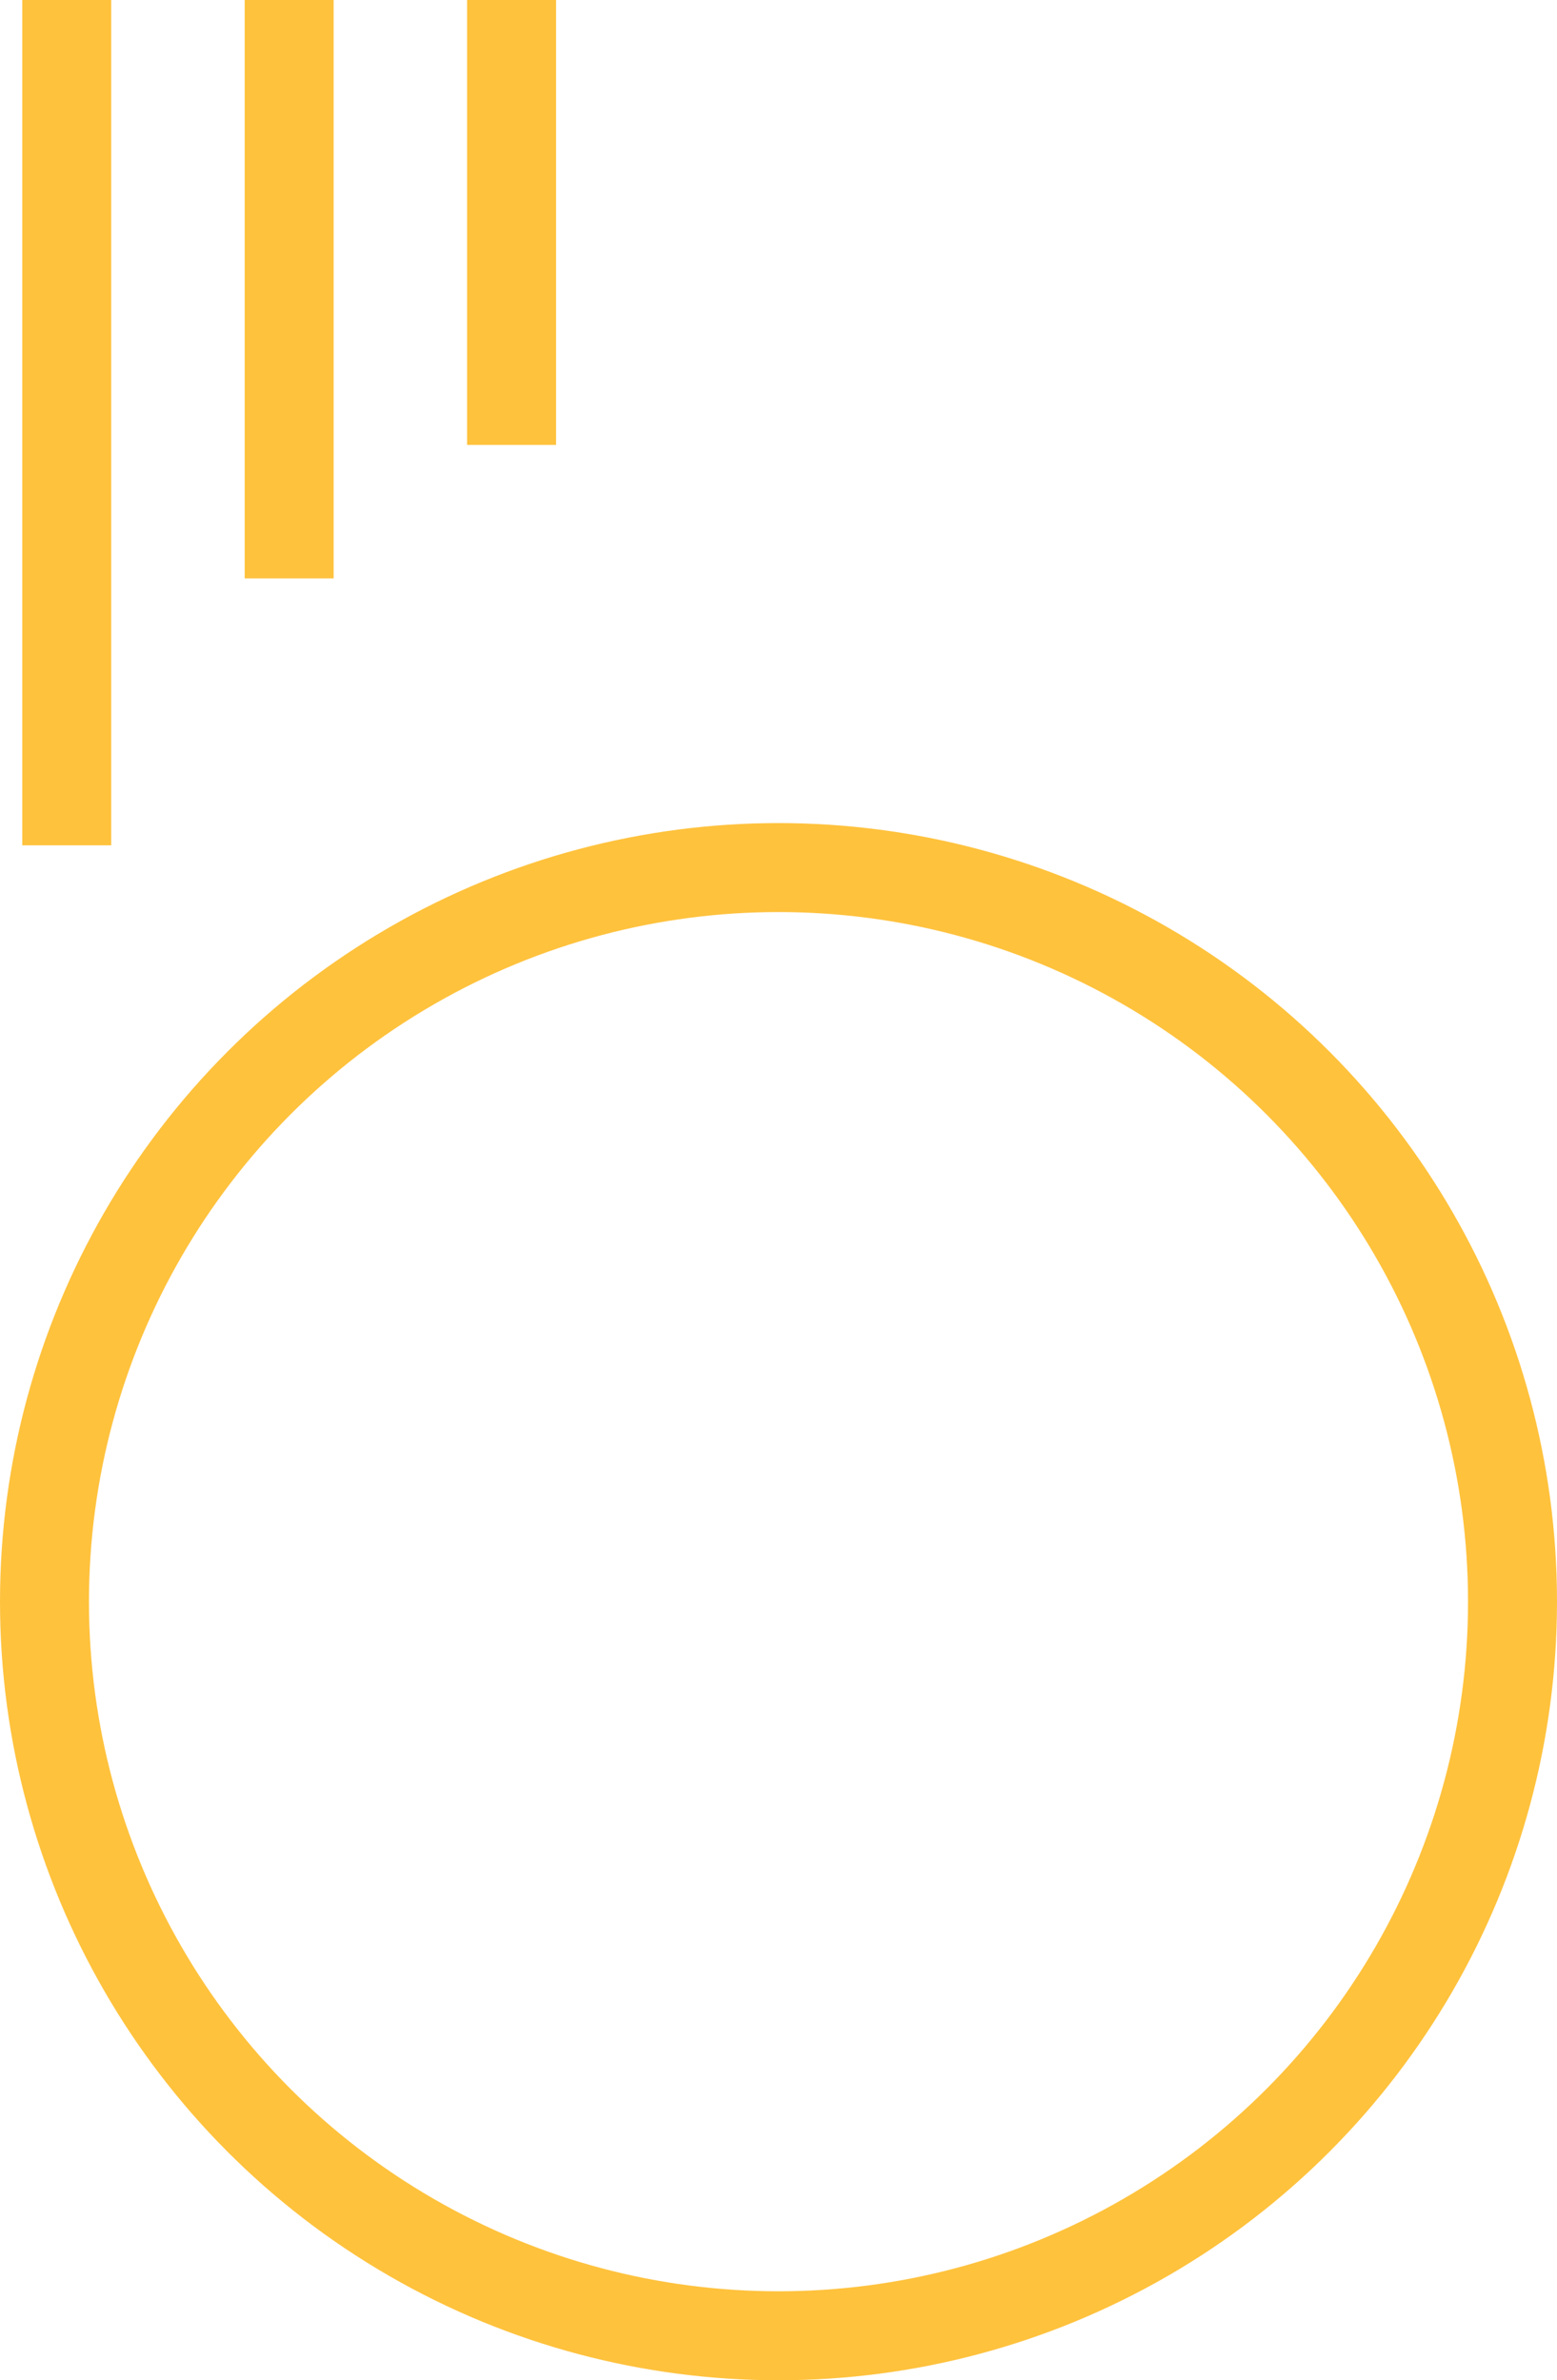 <svg id="icon-quote" xmlns="http://www.w3.org/2000/svg" width="35" height="53.5" viewBox="0 0 35 53.5">
  <g id="Ellipse_19" data-name="Ellipse 19" transform="translate(0 18.5)" fill="none" stroke="#ffc23d" stroke-width="2">
    <circle cx="17.5" cy="17.5" r="17.5" stroke="none"/>
    <circle cx="17.5" cy="17.5" r="16.5" fill="none"/>
  </g>
  <line id="Line_39" data-name="Line 39" y1="19" transform="translate(1.5)" fill="none" stroke="#ffc23d" stroke-width="2"/>
  <line id="Line_40" data-name="Line 40" y1="13" transform="translate(6.5)" fill="none" stroke="#ffc23d" stroke-width="2"/>
  <line id="Line_41" data-name="Line 41" y1="10" transform="translate(11.5)" fill="none" stroke="#ffc23d" stroke-width="2"/>
</svg>
